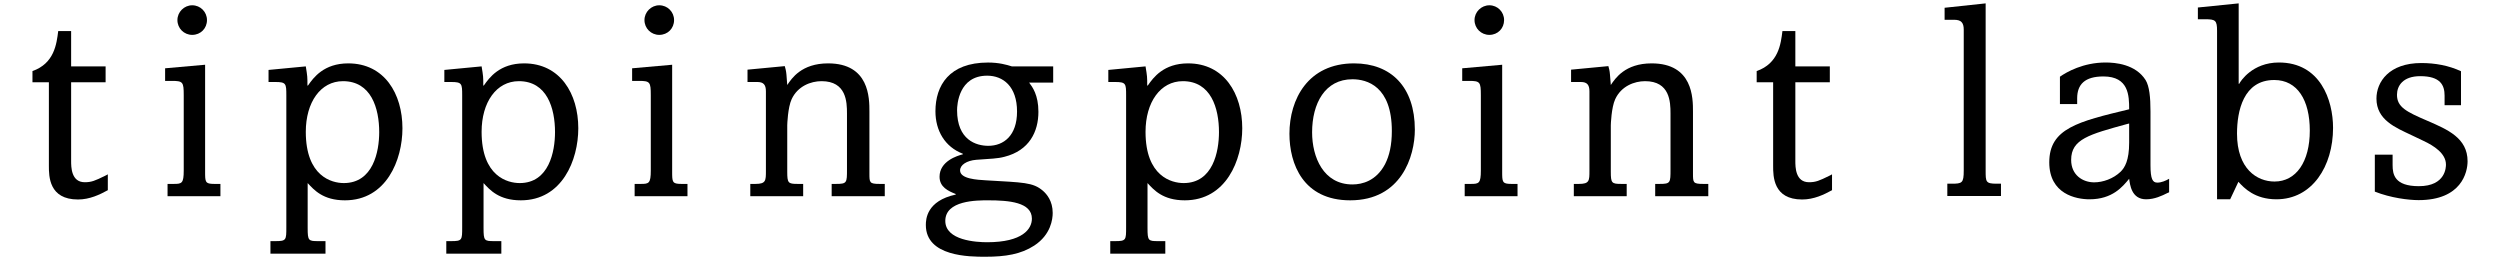 <?xml version="1.0" encoding="UTF-8" standalone="no"?>
<!DOCTYPE svg PUBLIC "-//W3C//DTD SVG 1.1//EN" "http://www.w3.org/Graphics/SVG/1.1/DTD/svg11.dtd">
<svg width="100%" height="100%" viewBox="0 0 2000 209" version="1.1" xmlns="http://www.w3.org/2000/svg" xmlns:xlink="http://www.w3.org/1999/xlink" xml:space="preserve" xmlns:serif="http://www.serif.com/" style="fill-rule:evenodd;clip-rule:evenodd;stroke-linejoin:round;stroke-miterlimit:1.414;">
    <g id="Black">
        <g>
            <g transform="matrix(4.189,0,0,4.189,25.973,0.135)">
                <path d="M0,13.541C4.182,12.071 4.605,8.361 4.918,5.902L7.384,5.902L7.384,12.645L13.968,12.645L13.968,15.68L7.384,15.68L7.384,30.688C7.384,31.845 7.384,34.77 9.989,34.77C11.298,34.77 11.974,34.465 13.808,33.569C14.019,33.468 14.339,33.307 14.39,33.257L14.39,36.29C12.869,37.127 10.934,38.066 8.693,38.066C3.135,38.066 3.135,33.613 3.135,31.641L3.135,15.68L0,15.68L0,13.541Z" style="fill-rule:nonzero;"/>
            </g>
            <g transform="matrix(4.189,0,0,4.189,25.973,0.135)">
                <path d="M27.006,35.09C28.526,35.09 28.889,34.988 28.889,32.514L28.889,18.138C28.889,15.628 28.729,15.418 26.634,15.418L25.332,15.418L25.332,13.01L32.971,12.333L32.971,32.733C32.971,34.719 32.971,35.09 34.688,35.09L35.896,35.09L35.896,37.44L25.798,37.44L25.798,35.09L27.006,35.09ZM33.327,3.806C33.327,5.378 32.127,6.629 30.505,6.629C28.941,6.629 27.682,5.378 27.682,3.806C27.682,2.235 28.992,0.976 30.505,0.976C32.076,0.976 33.327,2.235 33.327,3.806Z" style="fill-rule:nonzero;"/>
            </g>
            <g transform="matrix(4.189,0,0,4.189,25.973,0.135)">
                <path d="M45.084,13.323L52.2,12.645C52.513,14.588 52.513,14.632 52.513,16.305L52.615,16.305C53.662,14.792 55.648,12.071 60.305,12.071C67.216,12.071 70.657,17.869 70.657,24.468C70.657,30.536 67.573,38.225 59.671,38.225C55.488,38.225 53.763,36.232 52.556,34.93L52.556,43.508C52.556,45.959 52.716,46.017 54.601,46.017L55.961,46.017L55.961,48.418L45.448,48.418L45.448,46.017L46.394,46.017C48.482,46.017 48.482,45.814 48.482,43.355L48.482,18.138C48.482,15.941 48.424,15.628 46.394,15.628L45.084,15.628L45.084,13.323ZM59.46,34.93C65.062,34.93 66.219,28.913 66.219,25.203C66.219,20.649 64.698,15.469 59.301,15.469C55.022,15.469 52.2,19.492 52.2,25.145C52.2,33.671 57.169,34.93 59.46,34.93Z" style="fill-rule:nonzero;"/>
            </g>
            <g transform="matrix(4.189,0,0,4.189,25.973,0.135)">
                <path d="M78.659,13.323L85.775,12.645C86.095,14.588 86.095,14.632 86.095,16.305L86.197,16.305C87.244,14.792 89.231,12.071 93.887,12.071C100.792,12.071 104.24,17.869 104.24,24.468C104.24,30.536 101.163,38.225 93.268,38.225C89.078,38.225 87.346,36.232 86.146,34.93L86.146,43.508C86.146,45.959 86.299,46.017 88.19,46.017L89.544,46.017L89.544,48.418L79.031,48.418L79.031,46.017L79.97,46.017C82.065,46.017 82.065,45.814 82.065,43.355L82.065,18.138C82.065,15.941 82.013,15.628 79.97,15.628L78.659,15.628L78.659,13.323ZM93.05,34.93C98.645,34.93 99.795,28.913 99.795,25.203C99.795,20.649 98.281,15.469 92.89,15.469C88.598,15.469 85.775,19.492 85.775,25.145C85.775,33.671 90.751,34.93 93.05,34.93Z" style="fill-rule:nonzero;"/>
            </g>
            <g transform="matrix(4.189,0,0,4.189,25.973,0.135)">
                <path d="M116.208,35.09C117.721,35.09 118.085,34.988 118.085,32.514L118.085,18.138C118.085,15.628 117.925,15.418 115.837,15.418L114.52,15.418L114.52,13.01L122.166,12.333L122.166,32.733C122.166,34.719 122.166,35.09 123.891,35.09L125.091,35.09L125.091,37.44L115,37.44L115,35.09L116.208,35.09ZM122.531,3.806C122.531,5.378 121.33,6.629 119.7,6.629C118.136,6.629 116.877,5.378 116.877,3.806C116.877,2.235 118.187,0.976 119.7,0.976C121.279,0.976 122.531,2.235 122.531,3.806Z" style="fill-rule:nonzero;"/>
            </g>
            <g transform="matrix(4.189,0,0,4.189,25.973,0.135)">
                <path d="M138.085,35.09C140.071,35.09 140.071,34.465 140.071,32.573L140.071,17.404C140.071,16.153 139.606,15.628 138.449,15.628L136.557,15.628L136.557,13.271L143.673,12.595C143.774,12.958 143.934,13.483 143.992,14.217C144.094,15.628 144.094,15.781 144.145,16.203C144.982,14.952 146.866,12.071 151.945,12.071C159.838,12.071 159.838,18.706 159.838,21.274L159.838,33.104C159.838,34.828 159.838,35.09 161.773,35.09L162.77,35.09L162.77,37.44L152.628,37.44L152.628,35.09L153.458,35.09C155.553,35.09 155.553,34.879 155.553,32.311L155.553,21.638C155.553,19.441 155.451,15.469 150.693,15.469C148.649,15.469 146.139,16.414 144.982,18.917C144.254,20.489 144.145,23.733 144.145,23.893L144.145,32.733C144.145,34.93 144.305,35.09 146.139,35.09L147.186,35.09L147.186,37.44L137.088,37.44L137.088,35.09L138.085,35.09Z" style="fill-rule:nonzero;"/>
            </g>
            <g transform="matrix(4.189,0,0,4.189,25.973,0.135)">
                <path d="M194.934,12.645L194.934,15.738L190.336,15.738C190.962,16.567 192.112,18.088 192.112,21.325C192.112,25.101 190.387,28.709 185.629,29.91C184.268,30.274 183.01,30.274 180.238,30.485C178.412,30.638 177.153,31.467 177.153,32.514C177.153,34.152 180.449,34.304 182.122,34.406C189.238,34.828 191.064,34.77 192.963,36.392C193.682,37.018 194.84,38.327 194.84,40.634C194.84,41.783 194.519,44.766 191.325,46.862C188.764,48.528 185.833,49 181.97,49C179.031,49 170.613,49 170.613,42.94C170.613,41.834 170.765,38.327 176.317,37.127L176.317,37.018C174.905,36.451 173.232,35.709 173.232,33.722C173.232,30.74 176.629,29.706 177.677,29.437L177.677,29.328C174.272,28.026 172.446,24.941 172.446,21.216C172.446,16.305 175.058,11.911 182.493,11.911C184.581,11.911 186.051,12.333 187.04,12.645L194.934,12.645ZM182.326,46.228C189.136,46.228 190.867,43.66 190.867,41.732C190.867,38.59 186.516,38.225 182.493,38.225C180.347,38.225 174.33,38.225 174.33,42.154C174.33,45.908 180.296,46.228 182.326,46.228ZM182.544,27.815C185.469,27.815 188.03,25.88 188.03,21.274C188.03,16.465 185.367,14.421 182.326,14.421C176.891,14.421 176.578,19.965 176.578,21.012C176.578,26.709 180.238,27.815 182.544,27.815Z" style="fill-rule:nonzero;"/>
            </g>
            <g transform="matrix(4.189,0,0,4.189,25.973,0.135)">
                <path d="M205.462,13.323L212.57,12.645C212.889,14.588 212.889,14.632 212.889,16.305L212.999,16.305C214.039,14.792 216.032,12.071 220.688,12.071C227.593,12.071 231.041,17.869 231.041,24.468C231.041,30.536 227.957,38.225 220.063,38.225C215.872,38.225 214.148,36.232 212.948,34.93L212.948,43.508C212.948,45.959 213.1,46.017 214.985,46.017L216.345,46.017L216.345,48.418L205.833,48.418L205.833,46.017L206.764,46.017C208.859,46.017 208.859,45.814 208.859,43.355L208.859,18.138C208.859,15.941 208.823,15.628 206.764,15.628L205.462,15.628L205.462,13.323ZM219.852,34.93C225.447,34.93 226.596,28.913 226.596,25.203C226.596,20.649 225.083,15.469 219.692,15.469C215.407,15.469 212.57,19.492 212.57,25.145C212.57,33.671 217.553,34.93 219.852,34.93Z" style="fill-rule:nonzero;"/>
            </g>
            <g transform="matrix(4.189,0,0,4.189,25.973,0.135)">
                <path d="M251.656,38.225C242.664,38.225 240.052,31.263 240.052,25.515C240.052,18.917 243.602,12.071 252.398,12.071C259.454,12.071 264.002,16.567 264.002,24.73C264.002,29.801 261.433,38.225 251.656,38.225ZM252.078,15.105C246.847,15.105 244.381,19.71 244.381,25.247C244.381,29.961 246.534,35.192 252.078,35.192C253.962,35.192 256.625,34.515 258.312,31.321C259.142,29.706 259.608,27.662 259.608,24.992C259.608,16.414 254.849,15.105 252.078,15.105Z" style="fill-rule:nonzero;"/>
            </g>
            <g transform="matrix(4.189,0,0,4.189,25.973,0.135)">
                <path d="M274.722,35.09C276.236,35.09 276.607,34.988 276.607,32.514L276.607,18.138C276.607,15.628 276.447,15.418 274.358,15.418L273.049,15.418L273.049,13.01L280.68,12.333L280.68,32.733C280.68,34.719 280.68,35.09 282.412,35.09L283.612,35.09L283.612,37.44L273.522,37.44L273.522,35.09L274.722,35.09ZM281.045,3.806C281.045,5.378 279.851,6.629 278.236,6.629C276.658,6.629 275.399,5.378 275.399,3.806C275.399,2.235 276.708,0.976 278.236,0.976C279.793,0.976 281.045,2.235 281.045,3.806Z" style="fill-rule:nonzero;"/>
            </g>
            <g transform="matrix(4.189,0,0,4.189,25.973,0.135)">
                <path d="M295.358,35.09C297.345,35.09 297.345,34.465 297.345,32.573L297.345,17.404C297.345,16.153 296.872,15.628 295.722,15.628L293.838,15.628L293.838,13.271L300.961,12.595C301.062,12.958 301.216,13.483 301.266,14.217C301.376,15.628 301.376,15.781 301.426,16.203C302.263,14.952 304.14,12.071 309.218,12.071C317.119,12.071 317.119,18.706 317.119,21.274L317.119,33.104C317.119,34.828 317.119,35.09 319.047,35.09L320.044,35.09L320.044,37.44L309.902,37.44L309.902,35.09L310.746,35.09C312.827,35.09 312.827,34.879 312.827,32.311L312.827,21.638C312.827,19.441 312.718,15.469 307.967,15.469C305.923,15.469 303.413,16.414 302.263,18.917C301.535,20.489 301.426,23.733 301.426,23.893L301.426,32.733C301.426,34.93 301.586,35.09 303.413,35.09L304.46,35.09L304.46,37.44L294.362,37.44L294.362,35.09L295.358,35.09Z" style="fill-rule:nonzero;"/>
            </g>
            <g transform="matrix(4.189,0,0,4.189,25.973,0.135)">
                <path d="M329.283,13.541C333.467,12.071 333.895,8.361 334.202,5.902L336.668,5.902L336.668,12.645L343.252,12.645L343.252,15.68L336.668,15.68L336.668,30.688C336.668,31.845 336.668,34.77 339.28,34.77C340.589,34.77 341.265,34.465 343.092,33.569C343.31,33.468 343.623,33.307 343.674,33.257L343.674,36.29C342.153,37.127 340.218,38.066 337.963,38.066C332.427,38.066 332.427,33.613 332.427,31.641L332.427,15.68L329.283,15.68L329.283,13.541Z" style="fill-rule:nonzero;"/>
            </g>
            <g transform="matrix(4.189,0,0,4.189,25.973,0.135)">
                <path d="M366.482,35.05C368.515,35.05 368.828,34.945 368.828,32.54L368.828,5.63C368.828,4.274 368.307,3.746 366.999,3.746L365.173,3.746L365.173,1.451L373.012,0.613L373.012,32.54C373.012,34.686 373.012,35.05 375.099,35.05L375.94,35.05L375.94,37.404L365.692,37.404L365.692,35.05L366.482,35.05Z" style="fill-rule:nonzero;"/>
            </g>
            <g transform="matrix(4.189,0,0,4.189,25.973,0.135)">
                <path d="M400.003,23.657C392.79,25.643 389.341,26.534 389.341,30.503C389.341,33.431 391.586,34.792 393.731,34.792C395.401,34.792 397.387,34.111 398.799,32.751C399.585,31.969 400.418,30.612 400.418,27.215L400.418,23.555L400.003,23.657ZM390.49,19.843L387.198,19.843L387.198,14.617C388.453,13.732 391.639,11.904 395.925,11.904C397.751,11.904 401.618,12.213 403.553,15.247C404.284,16.445 404.492,18.537 404.492,21.254L404.492,31.496C404.492,34.213 404.91,34.843 405.804,34.843C406.587,34.843 407.42,34.475 408.05,34.111L408.05,36.672C407.999,36.723 407.784,36.828 407.733,36.828C406.688,37.353 405.277,38.029 403.659,38.029C400.836,38.029 400.578,35.206 400.418,34.111C399.166,35.625 397.231,38.029 392.841,38.029C390.279,38.029 385.161,37.036 385.161,30.975C385.161,24.495 390.646,23.189 400.418,20.838C400.418,18.279 400.367,14.567 395.507,14.567C391.957,14.567 390.49,16.079 390.49,18.746L390.49,19.843Z" style="fill-rule:nonzero;"/>
            </g>
            <g transform="matrix(4.189,0,0,4.189,25.973,0.135)">
                <path d="M428.18,34.636C432.305,34.636 434.917,30.87 434.917,24.912C434.917,19.112 432.567,15.247 428.126,15.247C422.218,15.247 421.017,21.203 421.017,25.487C421.017,32.227 424.833,34.636 428.18,34.636ZM413.542,1.4L421.334,0.613L421.334,15.978L421.435,15.978C421.647,15.511 423.946,11.904 429.013,11.904C436.907,11.904 439.358,19.061 439.358,24.39C439.358,31.707 435.389,38.029 428.544,38.029C424.412,38.029 422.378,35.89 421.283,34.686L419.708,38.029L417.205,38.029L417.205,5.84C417.205,3.853 416.888,3.644 414.954,3.644L413.542,3.644L413.542,1.4Z" style="fill-rule:nonzero;"/>
            </g>
            <g transform="matrix(4.189,0,0,4.189,25.973,0.135)">
                <path d="M456.688,26.898L454.284,25.75C451.308,24.339 447.645,22.875 447.645,18.797C447.645,15.612 450.05,12.006 456.216,12.006C458.831,12.006 461.446,12.473 463.793,13.57L463.793,20.052L460.657,20.052L460.657,18.222C460.657,16.242 459.871,14.513 456.012,14.513C452.665,14.513 451.566,16.394 451.566,18.07C451.566,20.418 453.342,21.307 457.368,23.033C461.231,24.705 465.048,26.323 465.048,30.765C465.048,32.856 463.898,38.186 455.695,38.186C453.81,38.186 450.362,37.767 447.336,36.563L447.336,29.51L450.73,29.51L450.73,31.496C450.73,33.275 451.094,35.523 455.746,35.523C460.919,35.523 460.919,31.809 460.919,31.394C460.919,29.252 458.569,27.785 456.688,26.898Z" style="fill-rule:nonzero;"/>
            </g>
        </g>
    </g>
</svg>
